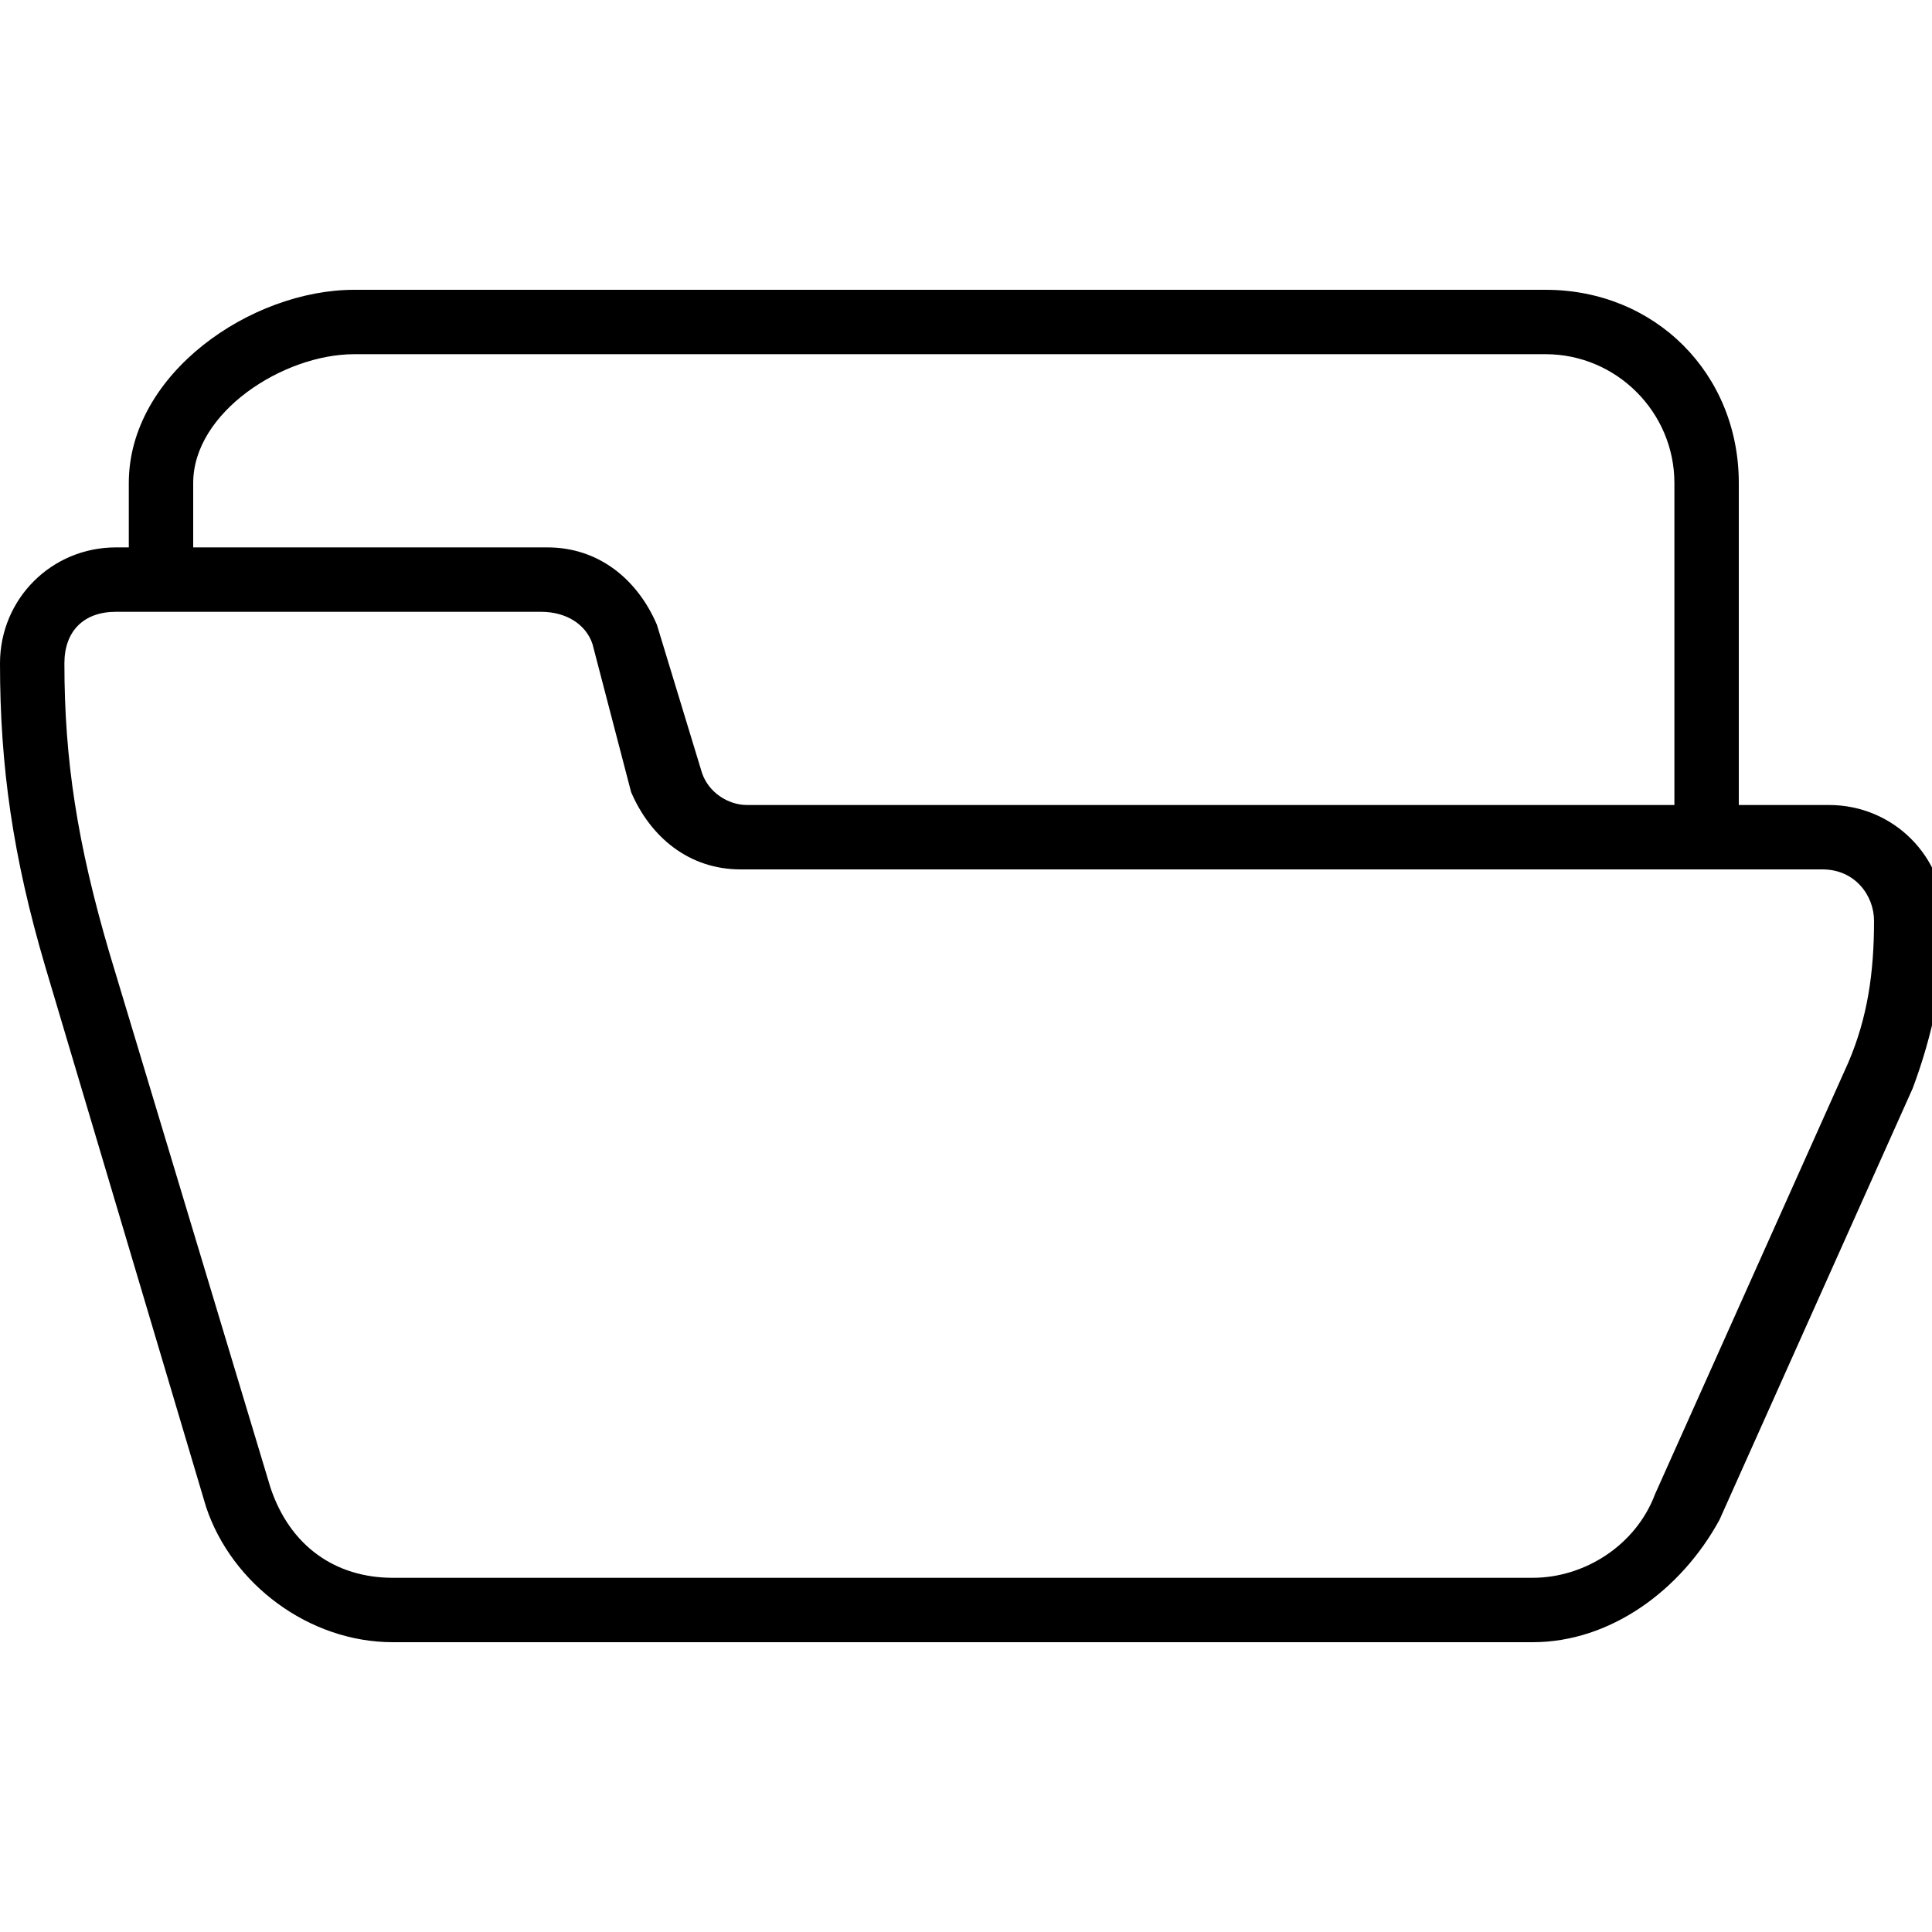 <?xml version="1.0" encoding="utf-8"?>
<!-- Generator: Adobe Illustrator 19.0.0, SVG Export Plug-In . SVG Version: 6.00 Build 0)  -->
<svg version="1.1" id="Layer_1" xmlns="http://www.w3.org/2000/svg" xmlns:xlink="http://www.w3.org/1999/xlink" x="0px" y="0px"
	 viewBox="0 0 30 30" style="enable-background:new 0 0 30 30;" xml:space="preserve">
<g>
	<g>
		<path d="M23.8,25.5H6.1c-1.3,0-2.5-0.9-2.9-2.1L0.7,15l0,0C0.2,13.3,0,11.9,0,10.3c0-1,0.8-1.8,1.8-1.8h6.7c0.8,0,1.4,0.5,1.7,1.2
			l0.7,2.3c0.1,0.3,0.4,0.5,0.7,0.5h16.8c1,0,1.8,0.8,1.8,1.8c0,0.9-0.2,1.8-0.5,2.6l-3,6.7C26.1,24.7,25,25.5,23.8,25.5z M1.7,14.8
			l2.5,8.3c0.3,0.9,1,1.4,1.9,1.4h17.7c0.8,0,1.6-0.5,1.9-1.3l3-6.7c0.3-0.7,0.4-1.4,0.4-2.2c0-0.4-0.3-0.8-0.8-0.8H11.5
			c-0.8,0-1.4-0.5-1.7-1.2L9.2,10C9.1,9.7,8.8,9.5,8.4,9.5H1.8C1.3,9.5,1,9.8,1,10.3C1,11.8,1.2,13.1,1.7,14.8L1.7,14.8z"/>
	</g>
	<g>
		<path d="M26.5,13c-0.3,0-0.5-0.2-0.5-0.5v-5c0-1.1-0.9-2-2-2H5.5C4.4,5.5,3,6.4,3,7.5v1C3,8.8,2.8,9,2.5,9S2,8.8,2,8.5v-1
			c0-1.7,1.9-3,3.5-3H24c1.7,0,3,1.3,3,3v5C27,12.8,26.8,13,26.5,13z"/>
	</g>
</g>
</svg>
